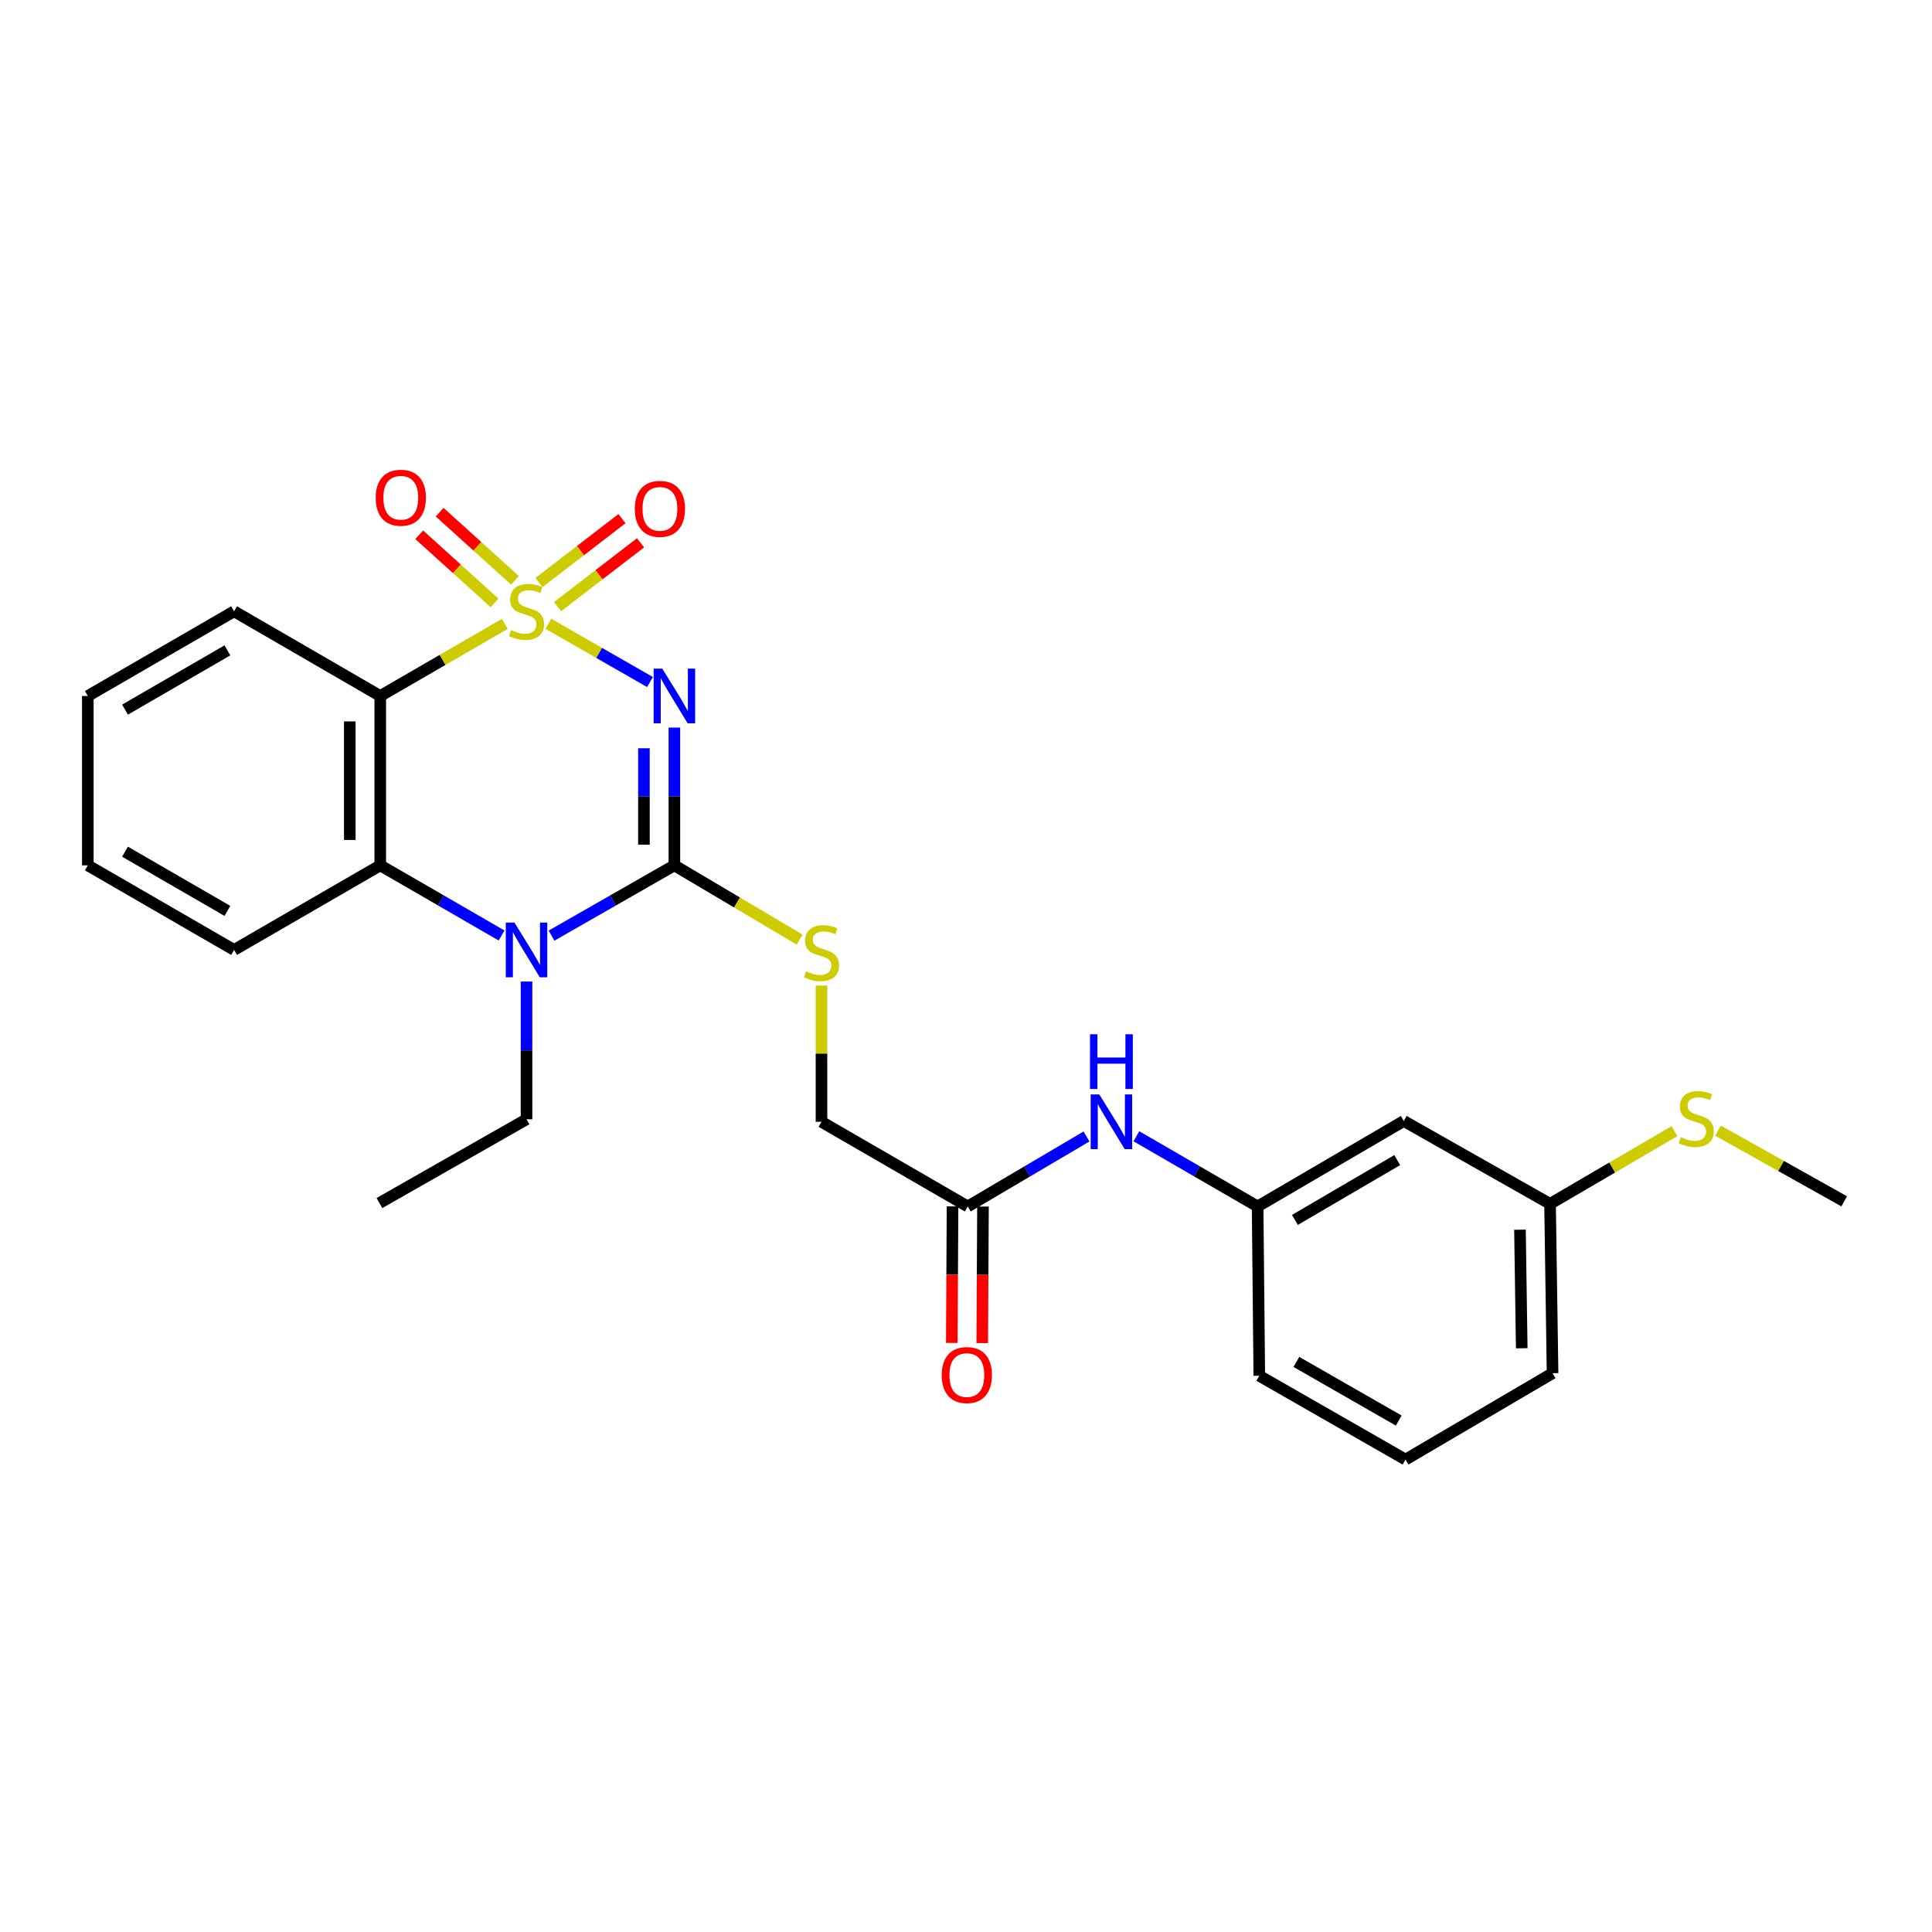 <?xml version='1.0' encoding='iso-8859-1'?>
<svg version='1.1' baseProfile='full'
              xmlns='http://www.w3.org/2000/svg'
                      xmlns:rdkit='http://www.rdkit.org/xml'
                      xmlns:xlink='http://www.w3.org/1999/xlink'
                  xml:space='preserve'
width='1000px' height='1000px' viewBox='0 0 1000 1000'>
<!-- END OF HEADER -->
<rect style='opacity:1.0;fill:#FFFFFF;stroke:none' width='1000' height='1000' x='0' y='0'> </rect>
<path class='bond-0' d='M 283.815,322.871 L 310.128,337.944' style='fill:none;fill-rule:evenodd;stroke:#CCCC00;stroke-width:6px;stroke-linecap:butt;stroke-linejoin:miter;stroke-opacity:1' />
<path class='bond-0' d='M 310.128,337.944 L 336.44,353.016' style='fill:none;fill-rule:evenodd;stroke:#0000FF;stroke-width:6px;stroke-linecap:butt;stroke-linejoin:miter;stroke-opacity:1' />
<path class='bond-2' d='M 261.263,322.93 L 229.039,341.588' style='fill:none;fill-rule:evenodd;stroke:#CCCC00;stroke-width:6px;stroke-linecap:butt;stroke-linejoin:miter;stroke-opacity:1' />
<path class='bond-2' d='M 229.039,341.588 L 196.815,360.245' style='fill:none;fill-rule:evenodd;stroke:#000000;stroke-width:6px;stroke-linecap:butt;stroke-linejoin:miter;stroke-opacity:1' />
<path class='bond-5' d='M 288.593,313.994 L 310.07,297.473' style='fill:none;fill-rule:evenodd;stroke:#CCCC00;stroke-width:6px;stroke-linecap:butt;stroke-linejoin:miter;stroke-opacity:1' />
<path class='bond-5' d='M 310.07,297.473 L 331.547,280.952' style='fill:none;fill-rule:evenodd;stroke:#FF0000;stroke-width:6px;stroke-linecap:butt;stroke-linejoin:miter;stroke-opacity:1' />
<path class='bond-5' d='M 278.982,301.5 L 300.459,284.979' style='fill:none;fill-rule:evenodd;stroke:#CCCC00;stroke-width:6px;stroke-linecap:butt;stroke-linejoin:miter;stroke-opacity:1' />
<path class='bond-5' d='M 300.459,284.979 L 321.936,268.458' style='fill:none;fill-rule:evenodd;stroke:#FF0000;stroke-width:6px;stroke-linecap:butt;stroke-linejoin:miter;stroke-opacity:1' />
<path class='bond-6' d='M 266.543,300.365 L 247.049,282.733' style='fill:none;fill-rule:evenodd;stroke:#CCCC00;stroke-width:6px;stroke-linecap:butt;stroke-linejoin:miter;stroke-opacity:1' />
<path class='bond-6' d='M 247.049,282.733 L 227.555,265.102' style='fill:none;fill-rule:evenodd;stroke:#FF0000;stroke-width:6px;stroke-linecap:butt;stroke-linejoin:miter;stroke-opacity:1' />
<path class='bond-6' d='M 255.97,312.055 L 236.476,294.424' style='fill:none;fill-rule:evenodd;stroke:#CCCC00;stroke-width:6px;stroke-linecap:butt;stroke-linejoin:miter;stroke-opacity:1' />
<path class='bond-6' d='M 236.476,294.424 L 216.982,276.793' style='fill:none;fill-rule:evenodd;stroke:#FF0000;stroke-width:6px;stroke-linecap:butt;stroke-linejoin:miter;stroke-opacity:1' />
<path class='bond-1' d='M 349.06,376.597 L 349.06,412.251' style='fill:none;fill-rule:evenodd;stroke:#0000FF;stroke-width:6px;stroke-linecap:butt;stroke-linejoin:miter;stroke-opacity:1' />
<path class='bond-1' d='M 349.06,412.251 L 349.06,447.906' style='fill:none;fill-rule:evenodd;stroke:#000000;stroke-width:6px;stroke-linecap:butt;stroke-linejoin:miter;stroke-opacity:1' />
<path class='bond-1' d='M 333.297,387.293 L 333.297,412.251' style='fill:none;fill-rule:evenodd;stroke:#0000FF;stroke-width:6px;stroke-linecap:butt;stroke-linejoin:miter;stroke-opacity:1' />
<path class='bond-1' d='M 333.297,412.251 L 333.297,437.209' style='fill:none;fill-rule:evenodd;stroke:#000000;stroke-width:6px;stroke-linecap:butt;stroke-linejoin:miter;stroke-opacity:1' />
<path class='bond-7' d='M 349.06,447.906 L 381.481,467.122' style='fill:none;fill-rule:evenodd;stroke:#000000;stroke-width:6px;stroke-linecap:butt;stroke-linejoin:miter;stroke-opacity:1' />
<path class='bond-7' d='M 381.481,467.122 L 413.903,486.338' style='fill:none;fill-rule:evenodd;stroke:#CCCC00;stroke-width:6px;stroke-linecap:butt;stroke-linejoin:miter;stroke-opacity:1' />
<path class='bond-26' d='M 349.06,447.906 L 317.267,466.092' style='fill:none;fill-rule:evenodd;stroke:#000000;stroke-width:6px;stroke-linecap:butt;stroke-linejoin:miter;stroke-opacity:1' />
<path class='bond-26' d='M 317.267,466.092 L 285.474,484.279' style='fill:none;fill-rule:evenodd;stroke:#0000FF;stroke-width:6px;stroke-linecap:butt;stroke-linejoin:miter;stroke-opacity:1' />
<path class='bond-4' d='M 196.815,360.245 L 196.815,447.906' style='fill:none;fill-rule:evenodd;stroke:#000000;stroke-width:6px;stroke-linecap:butt;stroke-linejoin:miter;stroke-opacity:1' />
<path class='bond-4' d='M 181.052,373.394 L 181.052,434.757' style='fill:none;fill-rule:evenodd;stroke:#000000;stroke-width:6px;stroke-linecap:butt;stroke-linejoin:miter;stroke-opacity:1' />
<path class='bond-16' d='M 196.815,360.245 L 121.161,316.407' style='fill:none;fill-rule:evenodd;stroke:#000000;stroke-width:6px;stroke-linecap:butt;stroke-linejoin:miter;stroke-opacity:1' />
<path class='bond-3' d='M 259.604,484.209 L 228.209,466.057' style='fill:none;fill-rule:evenodd;stroke:#0000FF;stroke-width:6px;stroke-linecap:butt;stroke-linejoin:miter;stroke-opacity:1' />
<path class='bond-3' d='M 228.209,466.057 L 196.815,447.906' style='fill:none;fill-rule:evenodd;stroke:#000000;stroke-width:6px;stroke-linecap:butt;stroke-linejoin:miter;stroke-opacity:1' />
<path class='bond-14' d='M 272.53,508.034 L 272.53,543.684' style='fill:none;fill-rule:evenodd;stroke:#0000FF;stroke-width:6px;stroke-linecap:butt;stroke-linejoin:miter;stroke-opacity:1' />
<path class='bond-14' d='M 272.53,543.684 L 272.53,579.334' style='fill:none;fill-rule:evenodd;stroke:#000000;stroke-width:6px;stroke-linecap:butt;stroke-linejoin:miter;stroke-opacity:1' />
<path class='bond-18' d='M 196.815,447.906 L 121.161,491.683' style='fill:none;fill-rule:evenodd;stroke:#000000;stroke-width:6px;stroke-linecap:butt;stroke-linejoin:miter;stroke-opacity:1' />
<path class='bond-13' d='M 425.196,510.102 L 425.196,545.371' style='fill:none;fill-rule:evenodd;stroke:#CCCC00;stroke-width:6px;stroke-linecap:butt;stroke-linejoin:miter;stroke-opacity:1' />
<path class='bond-13' d='M 425.196,545.371 L 425.196,580.639' style='fill:none;fill-rule:evenodd;stroke:#000000;stroke-width:6px;stroke-linecap:butt;stroke-linejoin:miter;stroke-opacity:1' />
<path class='bond-8' d='M 500.911,624.461 L 425.196,580.639' style='fill:none;fill-rule:evenodd;stroke:#000000;stroke-width:6px;stroke-linecap:butt;stroke-linejoin:miter;stroke-opacity:1' />
<path class='bond-9' d='M 500.911,624.461 L 531.641,606.35' style='fill:none;fill-rule:evenodd;stroke:#000000;stroke-width:6px;stroke-linecap:butt;stroke-linejoin:miter;stroke-opacity:1' />
<path class='bond-9' d='M 531.641,606.35 L 562.371,588.24' style='fill:none;fill-rule:evenodd;stroke:#0000FF;stroke-width:6px;stroke-linecap:butt;stroke-linejoin:miter;stroke-opacity:1' />
<path class='bond-12' d='M 493.029,624.418 L 492.838,659.762' style='fill:none;fill-rule:evenodd;stroke:#000000;stroke-width:6px;stroke-linecap:butt;stroke-linejoin:miter;stroke-opacity:1' />
<path class='bond-12' d='M 492.838,659.762 L 492.646,695.105' style='fill:none;fill-rule:evenodd;stroke:#FF0000;stroke-width:6px;stroke-linecap:butt;stroke-linejoin:miter;stroke-opacity:1' />
<path class='bond-12' d='M 508.792,624.503 L 508.6,659.847' style='fill:none;fill-rule:evenodd;stroke:#000000;stroke-width:6px;stroke-linecap:butt;stroke-linejoin:miter;stroke-opacity:1' />
<path class='bond-12' d='M 508.6,659.847 L 508.409,695.191' style='fill:none;fill-rule:evenodd;stroke:#FF0000;stroke-width:6px;stroke-linecap:butt;stroke-linejoin:miter;stroke-opacity:1' />
<path class='bond-10' d='M 588.195,588.125 L 619.567,606.293' style='fill:none;fill-rule:evenodd;stroke:#0000FF;stroke-width:6px;stroke-linecap:butt;stroke-linejoin:miter;stroke-opacity:1' />
<path class='bond-10' d='M 619.567,606.293 L 650.94,624.461' style='fill:none;fill-rule:evenodd;stroke:#000000;stroke-width:6px;stroke-linecap:butt;stroke-linejoin:miter;stroke-opacity:1' />
<path class='bond-11' d='M 650.94,624.461 L 726.594,580.219' style='fill:none;fill-rule:evenodd;stroke:#000000;stroke-width:6px;stroke-linecap:butt;stroke-linejoin:miter;stroke-opacity:1' />
<path class='bond-11' d='M 670.246,631.432 L 723.203,600.462' style='fill:none;fill-rule:evenodd;stroke:#000000;stroke-width:6px;stroke-linecap:butt;stroke-linejoin:miter;stroke-opacity:1' />
<path class='bond-20' d='M 650.94,624.461 L 651.807,712.094' style='fill:none;fill-rule:evenodd;stroke:#000000;stroke-width:6px;stroke-linecap:butt;stroke-linejoin:miter;stroke-opacity:1' />
<path class='bond-15' d='M 726.594,580.219 L 802.301,623.112' style='fill:none;fill-rule:evenodd;stroke:#000000;stroke-width:6px;stroke-linecap:butt;stroke-linejoin:miter;stroke-opacity:1' />
<path class='bond-23' d='M 272.53,579.334 L 196.395,622.692' style='fill:none;fill-rule:evenodd;stroke:#000000;stroke-width:6px;stroke-linecap:butt;stroke-linejoin:miter;stroke-opacity:1' />
<path class='bond-17' d='M 802.301,623.112 L 834.501,604.297' style='fill:none;fill-rule:evenodd;stroke:#000000;stroke-width:6px;stroke-linecap:butt;stroke-linejoin:miter;stroke-opacity:1' />
<path class='bond-17' d='M 834.501,604.297 L 866.701,585.482' style='fill:none;fill-rule:evenodd;stroke:#CCCC00;stroke-width:6px;stroke-linecap:butt;stroke-linejoin:miter;stroke-opacity:1' />
<path class='bond-28' d='M 802.301,623.112 L 803.605,710.772' style='fill:none;fill-rule:evenodd;stroke:#000000;stroke-width:6px;stroke-linecap:butt;stroke-linejoin:miter;stroke-opacity:1' />
<path class='bond-28' d='M 786.735,636.496 L 787.648,697.858' style='fill:none;fill-rule:evenodd;stroke:#000000;stroke-width:6px;stroke-linecap:butt;stroke-linejoin:miter;stroke-opacity:1' />
<path class='bond-24' d='M 121.161,316.407 L 45.455,360.245' style='fill:none;fill-rule:evenodd;stroke:#000000;stroke-width:6px;stroke-linecap:butt;stroke-linejoin:miter;stroke-opacity:1' />
<path class='bond-24' d='M 117.704,336.623 L 64.71,367.311' style='fill:none;fill-rule:evenodd;stroke:#000000;stroke-width:6px;stroke-linecap:butt;stroke-linejoin:miter;stroke-opacity:1' />
<path class='bond-22' d='M 889.246,585.215 L 921.896,603.511' style='fill:none;fill-rule:evenodd;stroke:#CCCC00;stroke-width:6px;stroke-linecap:butt;stroke-linejoin:miter;stroke-opacity:1' />
<path class='bond-22' d='M 921.896,603.511 L 954.545,621.807' style='fill:none;fill-rule:evenodd;stroke:#000000;stroke-width:6px;stroke-linecap:butt;stroke-linejoin:miter;stroke-opacity:1' />
<path class='bond-27' d='M 121.161,491.683 L 45.455,447.906' style='fill:none;fill-rule:evenodd;stroke:#000000;stroke-width:6px;stroke-linecap:butt;stroke-linejoin:miter;stroke-opacity:1' />
<path class='bond-27' d='M 117.696,471.471 L 64.701,440.826' style='fill:none;fill-rule:evenodd;stroke:#000000;stroke-width:6px;stroke-linecap:butt;stroke-linejoin:miter;stroke-opacity:1' />
<path class='bond-19' d='M 727.496,755.469 L 651.807,712.094' style='fill:none;fill-rule:evenodd;stroke:#000000;stroke-width:6px;stroke-linecap:butt;stroke-linejoin:miter;stroke-opacity:1' />
<path class='bond-19' d='M 723.98,735.286 L 670.998,704.924' style='fill:none;fill-rule:evenodd;stroke:#000000;stroke-width:6px;stroke-linecap:butt;stroke-linejoin:miter;stroke-opacity:1' />
<path class='bond-21' d='M 727.496,755.469 L 803.605,710.772' style='fill:none;fill-rule:evenodd;stroke:#000000;stroke-width:6px;stroke-linecap:butt;stroke-linejoin:miter;stroke-opacity:1' />
<path class='bond-25' d='M 45.455,360.245 L 45.455,447.906' style='fill:none;fill-rule:evenodd;stroke:#000000;stroke-width:6px;stroke-linecap:butt;stroke-linejoin:miter;stroke-opacity:1' />
<path  class='atom-0' d='M 264.53 326.127
Q 264.85 326.247, 266.17 326.807
Q 267.49 327.367, 268.93 327.727
Q 270.41 328.047, 271.85 328.047
Q 274.53 328.047, 276.09 326.767
Q 277.65 325.447, 277.65 323.167
Q 277.65 321.607, 276.85 320.647
Q 276.09 319.687, 274.89 319.167
Q 273.69 318.647, 271.69 318.047
Q 269.17 317.287, 267.65 316.567
Q 266.17 315.847, 265.09 314.327
Q 264.05 312.807, 264.05 310.247
Q 264.05 306.687, 266.45 304.487
Q 268.89 302.287, 273.69 302.287
Q 276.97 302.287, 280.69 303.847
L 279.77 306.927
Q 276.37 305.527, 273.81 305.527
Q 271.05 305.527, 269.53 306.687
Q 268.01 307.807, 268.05 309.767
Q 268.05 311.287, 268.81 312.207
Q 269.61 313.127, 270.73 313.647
Q 271.89 314.167, 273.81 314.767
Q 276.37 315.567, 277.89 316.367
Q 279.41 317.167, 280.49 318.807
Q 281.61 320.407, 281.61 323.167
Q 281.61 327.087, 278.97 329.207
Q 276.37 331.287, 272.01 331.287
Q 269.49 331.287, 267.57 330.727
Q 265.69 330.207, 263.45 329.287
L 264.53 326.127
' fill='#CCCC00'/>
<path  class='atom-1' d='M 342.8 346.085
L 352.08 361.085
Q 353 362.565, 354.48 365.245
Q 355.96 367.925, 356.04 368.085
L 356.04 346.085
L 359.8 346.085
L 359.8 374.405
L 355.92 374.405
L 345.96 358.005
Q 344.8 356.085, 343.56 353.885
Q 342.36 351.685, 342 351.005
L 342 374.405
L 338.32 374.405
L 338.32 346.085
L 342.8 346.085
' fill='#0000FF'/>
<path  class='atom-4' d='M 266.27 477.523
L 275.55 492.523
Q 276.47 494.003, 277.95 496.683
Q 279.43 499.363, 279.51 499.523
L 279.51 477.523
L 283.27 477.523
L 283.27 505.843
L 279.39 505.843
L 269.43 489.443
Q 268.27 487.523, 267.03 485.323
Q 265.83 483.123, 265.47 482.443
L 265.47 505.843
L 261.79 505.843
L 261.79 477.523
L 266.27 477.523
' fill='#0000FF'/>
<path  class='atom-6' d='M 328.564 263.383
Q 328.564 256.583, 331.924 252.783
Q 335.284 248.983, 341.564 248.983
Q 347.844 248.983, 351.204 252.783
Q 354.564 256.583, 354.564 263.383
Q 354.564 270.263, 351.164 274.183
Q 347.764 278.063, 341.564 278.063
Q 335.324 278.063, 331.924 274.183
Q 328.564 270.303, 328.564 263.383
M 341.564 274.863
Q 345.884 274.863, 348.204 271.983
Q 350.564 269.063, 350.564 263.383
Q 350.564 257.823, 348.204 255.023
Q 345.884 252.183, 341.564 252.183
Q 337.244 252.183, 334.884 254.983
Q 332.564 257.783, 332.564 263.383
Q 332.564 269.103, 334.884 271.983
Q 337.244 274.863, 341.564 274.863
' fill='#FF0000'/>
<path  class='atom-7' d='M 194.455 257.629
Q 194.455 250.829, 197.815 247.029
Q 201.175 243.229, 207.455 243.229
Q 213.735 243.229, 217.095 247.029
Q 220.455 250.829, 220.455 257.629
Q 220.455 264.509, 217.055 268.429
Q 213.655 272.309, 207.455 272.309
Q 201.215 272.309, 197.815 268.429
Q 194.455 264.549, 194.455 257.629
M 207.455 269.109
Q 211.775 269.109, 214.095 266.229
Q 216.455 263.309, 216.455 257.629
Q 216.455 252.069, 214.095 249.269
Q 211.775 246.429, 207.455 246.429
Q 203.135 246.429, 200.775 249.229
Q 198.455 252.029, 198.455 257.629
Q 198.455 263.349, 200.775 266.229
Q 203.135 269.109, 207.455 269.109
' fill='#FF0000'/>
<path  class='atom-8' d='M 417.196 502.752
Q 417.516 502.872, 418.836 503.432
Q 420.156 503.992, 421.596 504.352
Q 423.076 504.672, 424.516 504.672
Q 427.196 504.672, 428.756 503.392
Q 430.316 502.072, 430.316 499.792
Q 430.316 498.232, 429.516 497.272
Q 428.756 496.312, 427.556 495.792
Q 426.356 495.272, 424.356 494.672
Q 421.836 493.912, 420.316 493.192
Q 418.836 492.472, 417.756 490.952
Q 416.716 489.432, 416.716 486.872
Q 416.716 483.312, 419.116 481.112
Q 421.556 478.912, 426.356 478.912
Q 429.636 478.912, 433.356 480.472
L 432.436 483.552
Q 429.036 482.152, 426.476 482.152
Q 423.716 482.152, 422.196 483.312
Q 420.676 484.432, 420.716 486.392
Q 420.716 487.912, 421.476 488.832
Q 422.276 489.752, 423.396 490.272
Q 424.556 490.792, 426.476 491.392
Q 429.036 492.192, 430.556 492.992
Q 432.076 493.792, 433.156 495.432
Q 434.276 497.032, 434.276 499.792
Q 434.276 503.712, 431.636 505.832
Q 429.036 507.912, 424.676 507.912
Q 422.156 507.912, 420.236 507.352
Q 418.356 506.832, 416.116 505.912
L 417.196 502.752
' fill='#CCCC00'/>
<path  class='atom-10' d='M 569.009 566.479
L 578.289 581.479
Q 579.209 582.959, 580.689 585.639
Q 582.169 588.319, 582.249 588.479
L 582.249 566.479
L 586.009 566.479
L 586.009 594.799
L 582.129 594.799
L 572.169 578.399
Q 571.009 576.479, 569.769 574.279
Q 568.569 572.079, 568.209 571.399
L 568.209 594.799
L 564.529 594.799
L 564.529 566.479
L 569.009 566.479
' fill='#0000FF'/>
<path  class='atom-10' d='M 564.189 535.327
L 568.029 535.327
L 568.029 547.367
L 582.509 547.367
L 582.509 535.327
L 586.349 535.327
L 586.349 563.647
L 582.509 563.647
L 582.509 550.567
L 568.029 550.567
L 568.029 563.647
L 564.189 563.647
L 564.189 535.327
' fill='#0000FF'/>
<path  class='atom-13' d='M 487.438 711.728
Q 487.438 704.928, 490.798 701.128
Q 494.158 697.328, 500.438 697.328
Q 506.718 697.328, 510.078 701.128
Q 513.438 704.928, 513.438 711.728
Q 513.438 718.608, 510.038 722.528
Q 506.638 726.408, 500.438 726.408
Q 494.198 726.408, 490.798 722.528
Q 487.438 718.648, 487.438 711.728
M 500.438 723.208
Q 504.758 723.208, 507.078 720.328
Q 509.438 717.408, 509.438 711.728
Q 509.438 706.168, 507.078 703.368
Q 504.758 700.528, 500.438 700.528
Q 496.118 700.528, 493.758 703.328
Q 491.438 706.128, 491.438 711.728
Q 491.438 717.448, 493.758 720.328
Q 496.118 723.208, 500.438 723.208
' fill='#FF0000'/>
<path  class='atom-18' d='M 869.972 588.617
Q 870.292 588.737, 871.612 589.297
Q 872.932 589.857, 874.372 590.217
Q 875.852 590.537, 877.292 590.537
Q 879.972 590.537, 881.532 589.257
Q 883.092 587.937, 883.092 585.657
Q 883.092 584.097, 882.292 583.137
Q 881.532 582.177, 880.332 581.657
Q 879.132 581.137, 877.132 580.537
Q 874.612 579.777, 873.092 579.057
Q 871.612 578.337, 870.532 576.817
Q 869.492 575.297, 869.492 572.737
Q 869.492 569.177, 871.892 566.977
Q 874.332 564.777, 879.132 564.777
Q 882.412 564.777, 886.132 566.337
L 885.212 569.417
Q 881.812 568.017, 879.252 568.017
Q 876.492 568.017, 874.972 569.177
Q 873.452 570.297, 873.492 572.257
Q 873.492 573.777, 874.252 574.697
Q 875.052 575.617, 876.172 576.137
Q 877.332 576.657, 879.252 577.257
Q 881.812 578.057, 883.332 578.857
Q 884.852 579.657, 885.932 581.297
Q 887.052 582.897, 887.052 585.657
Q 887.052 589.577, 884.412 591.697
Q 881.812 593.777, 877.452 593.777
Q 874.932 593.777, 873.012 593.217
Q 871.132 592.697, 868.892 591.777
L 869.972 588.617
' fill='#CCCC00'/>
</svg>
